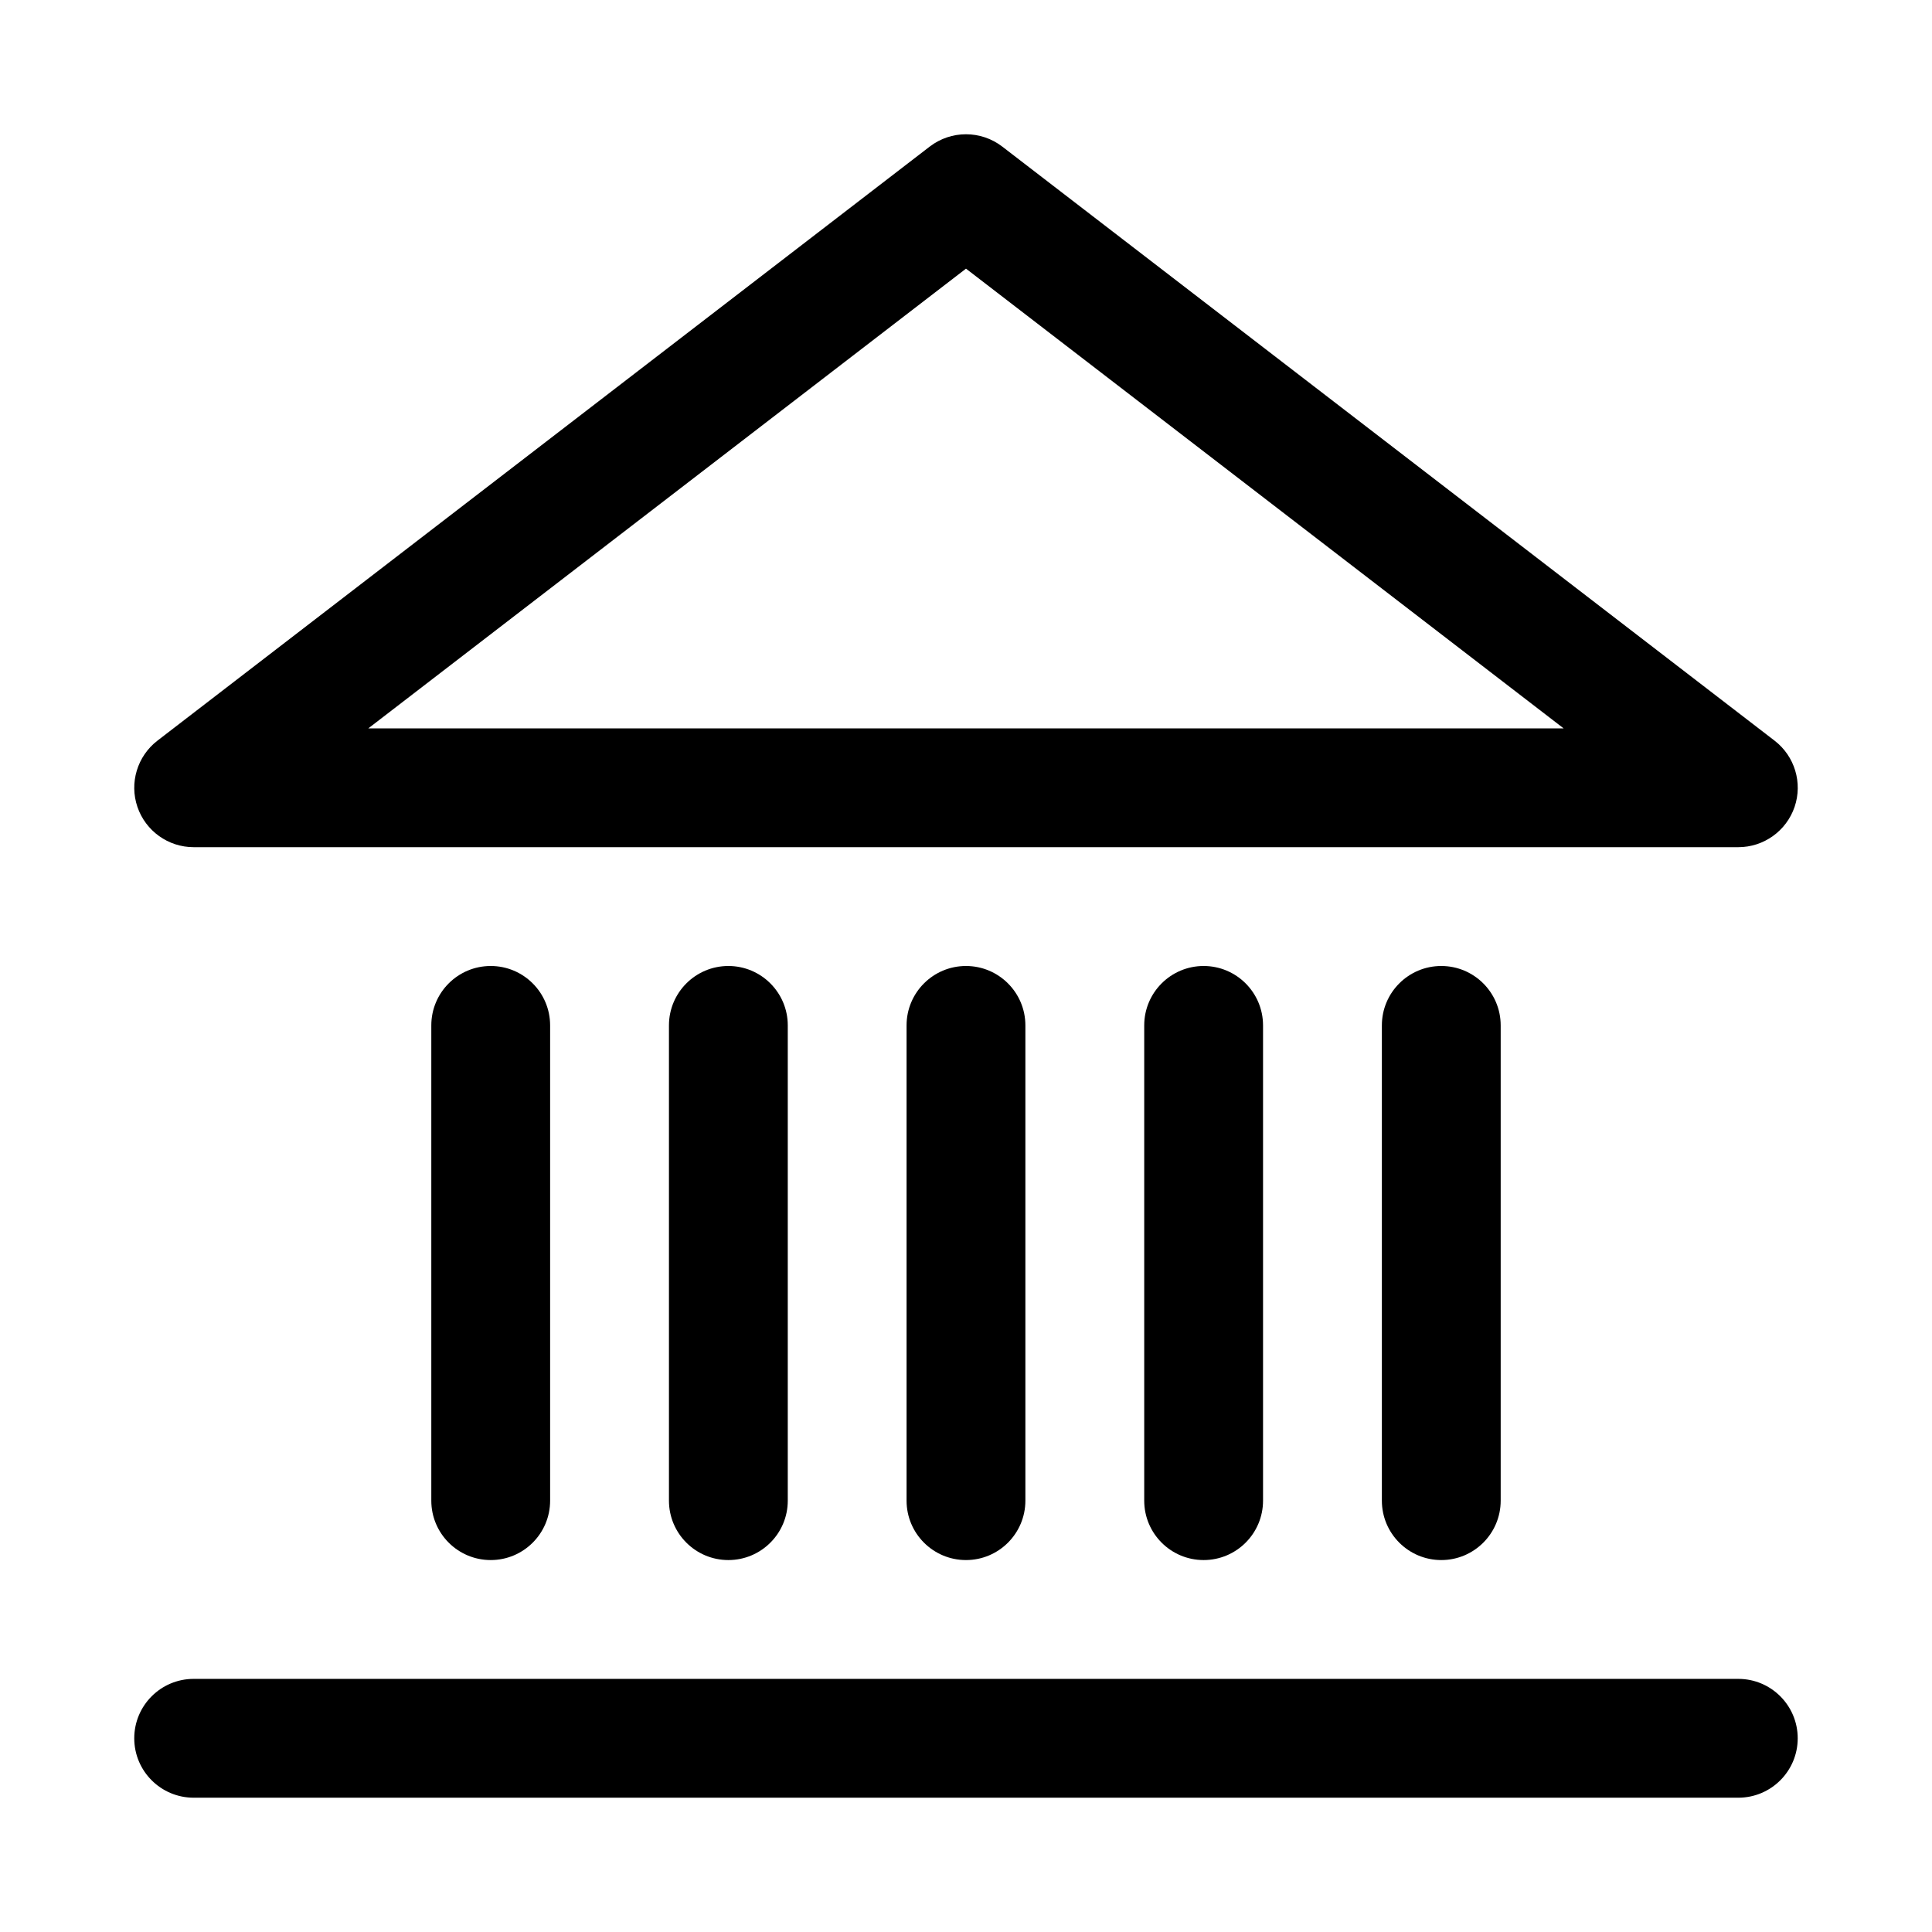 <?xml version="1.0" encoding="UTF-8"?>
<!-- Uploaded to: ICON Repo, www.iconrepo.com, Generator: ICON Repo Mixer Tools -->
<svg fill="#000000" width="800px" height="800px" version="1.1" viewBox="144 144 512 512" xmlns="http://www.w3.org/2000/svg">
 <g fill-rule="evenodd">
  <path d="m409.6 182.84c-5.668-4.344-13.539-4.344-19.207 0l-204.67 157.44c-5.336 4.109-7.481 11.18-5.305 17.555 2.172 6.375 8.168 10.676 14.906 10.676h409.35c6.738 0 12.734-4.301 14.91-10.676 2.172-6.375 0.031-13.445-5.309-17.555zm-9.602 32.355 158.38 121.83h-316.77z"/>
  <path d="m195.32 620.41h409.35c8.691 0 15.742-7.051 15.742-15.742s-7.051-15.746-15.742-15.746h-409.35c-8.688 0-15.742 7.055-15.742 15.746s7.055 15.742 15.742 15.742z"/>
  <path d="m384.25 415.74v125.95c0 8.691 7.055 15.742 15.746 15.742 8.688 0 15.742-7.051 15.742-15.742v-125.95c0-8.691-7.055-15.742-15.742-15.742-8.691 0-15.746 7.051-15.746 15.742z"/>
  <path d="m447.23 415.74v125.95c0 8.691 7.055 15.742 15.746 15.742 8.688 0 15.742-7.051 15.742-15.742v-125.95c0-8.691-7.055-15.742-15.742-15.742-8.691 0-15.746 7.051-15.746 15.742z"/>
  <path d="m258.3 415.74v125.95c0 8.691 7.055 15.742 15.746 15.742s15.742-7.051 15.742-15.742v-125.95c0-8.691-7.051-15.742-15.742-15.742s-15.746 7.051-15.746 15.742z"/>
  <path d="m510.21 415.74v125.95c0 8.691 7.055 15.742 15.742 15.742 8.691 0 15.746-7.051 15.746-15.742v-125.95c0-8.691-7.055-15.742-15.746-15.742-8.688 0-15.742 7.051-15.742 15.742z"/>
  <path d="m321.28 415.74v125.95c0 8.691 7.055 15.742 15.746 15.742 8.691 0 15.742-7.051 15.742-15.742v-125.95c0-8.691-7.051-15.742-15.742-15.742-8.691 0-15.746 7.051-15.746 15.742z"/>
 </g>
</svg>